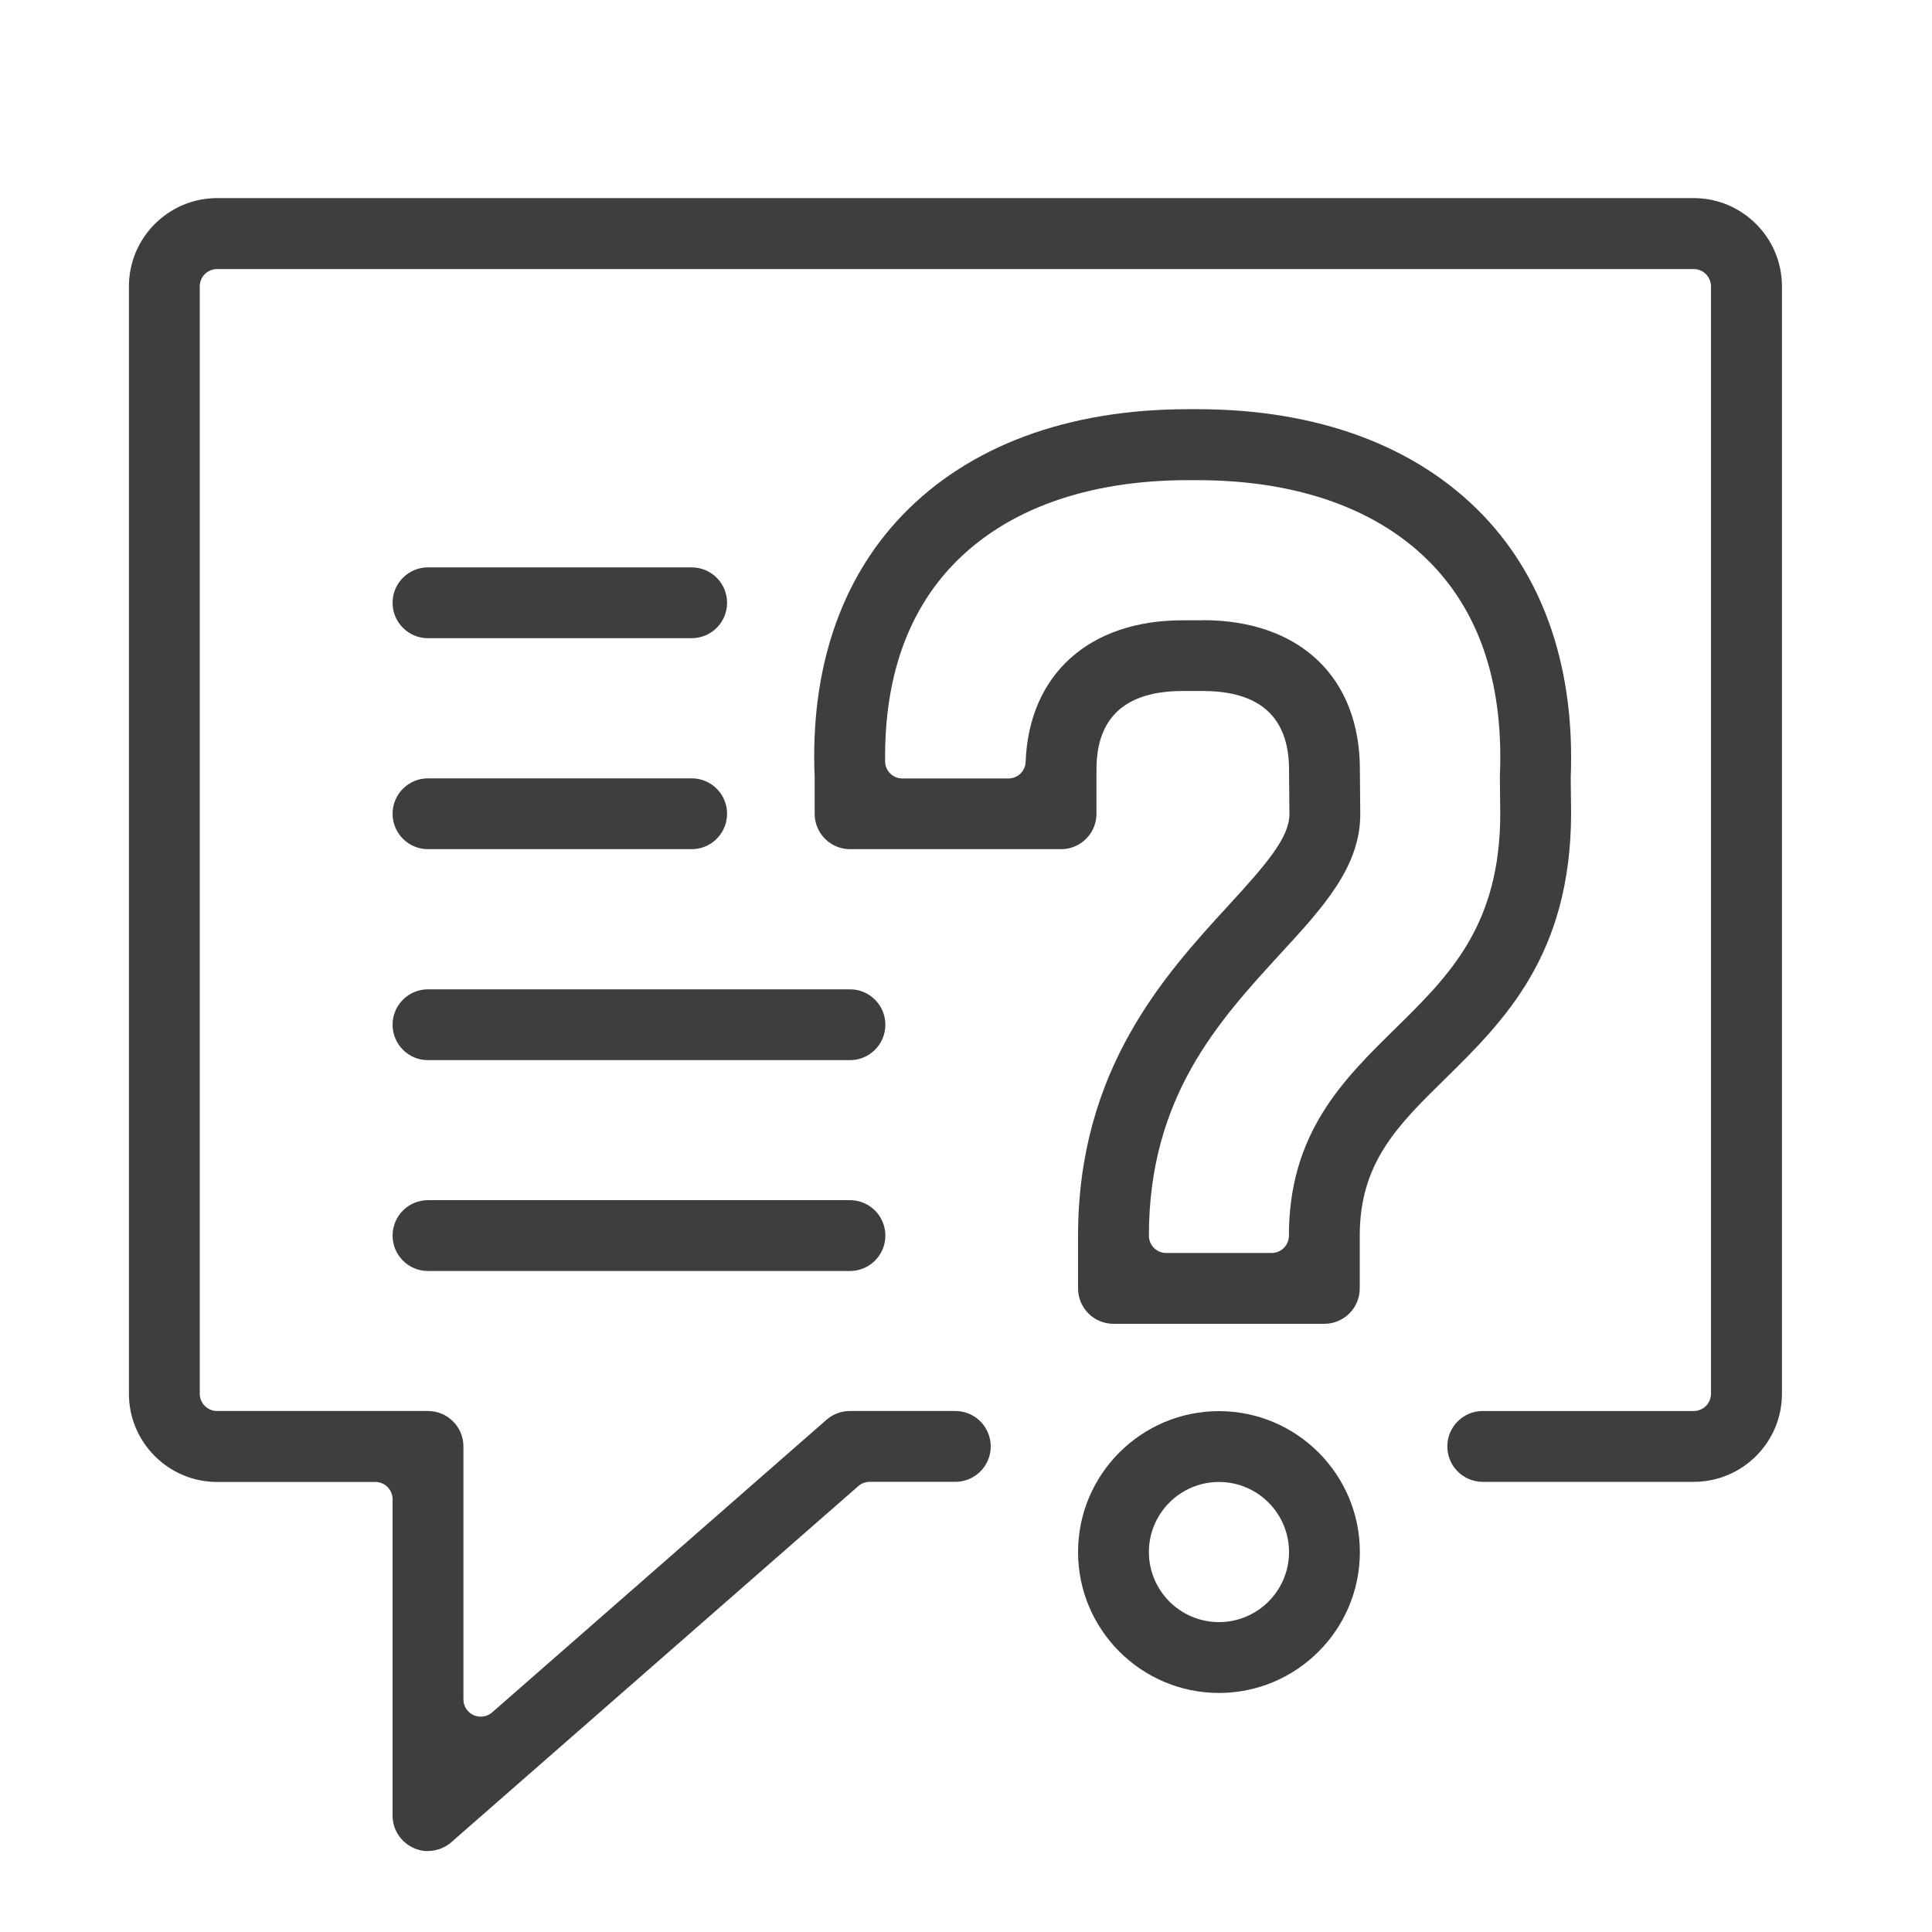 <?xml version="1.0" encoding="UTF-8"?><svg id="B_W" xmlns="http://www.w3.org/2000/svg" viewBox="0 0 150 150"><defs><style>.cls-1{fill:#3e3e3e;}</style></defs><path class="cls-1" d="m33.23,143.72c-.39,0-.78-.08-1.13-.25-.99-.45-1.62-1.43-1.62-2.5v-24.57c0-.74-.6-1.34-1.34-1.34h-12.28c-3.77,0-6.85-3.07-6.85-6.84V22.23c0-3.77,3.07-6.85,6.85-6.85h114.64c3.77,0,6.85,3.07,6.85,6.85v85.98c0,3.77-3.07,6.84-6.85,6.84h-16.38c-1.52,0-2.75-1.23-2.75-2.75s1.23-2.75,2.75-2.75h16.38c.74,0,1.34-.6,1.34-1.34V22.23c0-.74-.6-1.34-1.34-1.34H16.85c-.74,0-1.34.6-1.34,1.34v85.98c0,.74.6,1.34,1.34,1.34h16.38c1.52,0,2.75,1.23,2.75,2.75v19.64c0,.53.31,1.01.79,1.22.18.08.37.12.55.12.32,0,.64-.11.89-.33l25.96-22.72c.5-.44,1.15-.68,1.81-.68h8.19c1.52,0,2.75,1.23,2.75,2.75s-1.23,2.75-2.75,2.75h-6.65c-.33,0-.64.12-.88.33l-31.6,27.65c-.5.44-1.15.68-1.81.68Z"/><path class="cls-1" d="m86.45,102.78c-1.52,0-2.75-1.23-2.75-2.75v-4.09c0-12.9,6.73-20.24,11.64-25.6,2.98-3.24,4.78-5.33,4.77-7.14l-.03-3.45c0-4.05-2.25-6.1-6.69-6.1h-1.57c-4.44,0-6.69,2.05-6.69,6.08v3.45c0,1.52-1.23,2.75-2.75,2.75h-16.38c-1.52,0-2.75-1.23-2.75-2.75v-2.82c-.36-8.31,1.98-15.32,6.78-20.33,5.17-5.4,12.85-8.26,22.21-8.26h.72c9.36,0,17.04,2.86,22.21,8.26,4.77,4.99,7.12,12.02,6.78,20.34,0,.02.03,2.78.03,2.78-.02,11-5.21,16.11-9.78,20.61-3.71,3.64-6.63,6.52-6.63,12.18v4.09c0,1.52-1.23,2.75-2.75,2.75h-16.38Zm6.94-54.63c7.52,0,12.19,4.44,12.19,11.58l.03,3.43c.03,4.11-2.86,7.26-6.21,10.9-4.79,5.22-10.2,11.12-10.2,21.88,0,.74.6,1.34,1.34,1.34h8.19c.74,0,1.34-.6,1.34-1.34,0-7.96,4.2-12.1,8.27-16.09,4.18-4.11,8.13-8,8.14-16.67l-.03-2.78s0-.09,0-.13c.3-6.95-1.46-12.47-5.25-16.43-4.11-4.29-10.42-6.56-18.24-6.56h-.72c-7.82,0-14.13,2.27-18.24,6.56-3.57,3.73-5.35,8.87-5.28,15.27,0,.74.61,1.33,1.34,1.33h8.23c.72,0,1.32-.57,1.34-1.29.26-6.78,4.92-10.99,12.18-10.99h1.57Z"/><path class="cls-1" d="m94.64,131.44c-6.03,0-10.94-4.91-10.94-10.94s4.91-10.94,10.94-10.94,10.94,4.91,10.94,10.94-4.91,10.94-10.94,10.94Zm0-16.38c-3,0-5.44,2.44-5.44,5.44s2.44,5.44,5.44,5.44,5.44-2.44,5.44-5.44-2.44-5.44-5.44-5.44Z"/><path class="cls-1" d="m33.23,82.31c-1.52,0-2.75-1.23-2.75-2.75s1.23-2.75,2.75-2.75h32.76c1.52,0,2.75,1.23,2.75,2.75s-1.23,2.75-2.75,2.75h-32.76Z"/><path class="cls-1" d="m33.23,65.93c-1.52,0-2.75-1.23-2.75-2.75s1.23-2.75,2.75-2.75h20.47c1.52,0,2.75,1.23,2.75,2.75s-1.23,2.75-2.75,2.75h-20.47Z"/><path class="cls-1" d="m33.23,49.55c-1.52,0-2.75-1.23-2.75-2.75s1.23-2.75,2.75-2.75h20.47c1.52,0,2.75,1.23,2.75,2.75s-1.23,2.75-2.75,2.75h-20.47Z"/><path class="cls-1" d="m33.23,98.68c-1.52,0-2.75-1.23-2.75-2.75s1.23-2.75,2.75-2.75h32.76c1.52,0,2.75,1.23,2.75,2.75s-1.23,2.75-2.75,2.75h-32.76Z"/></svg>